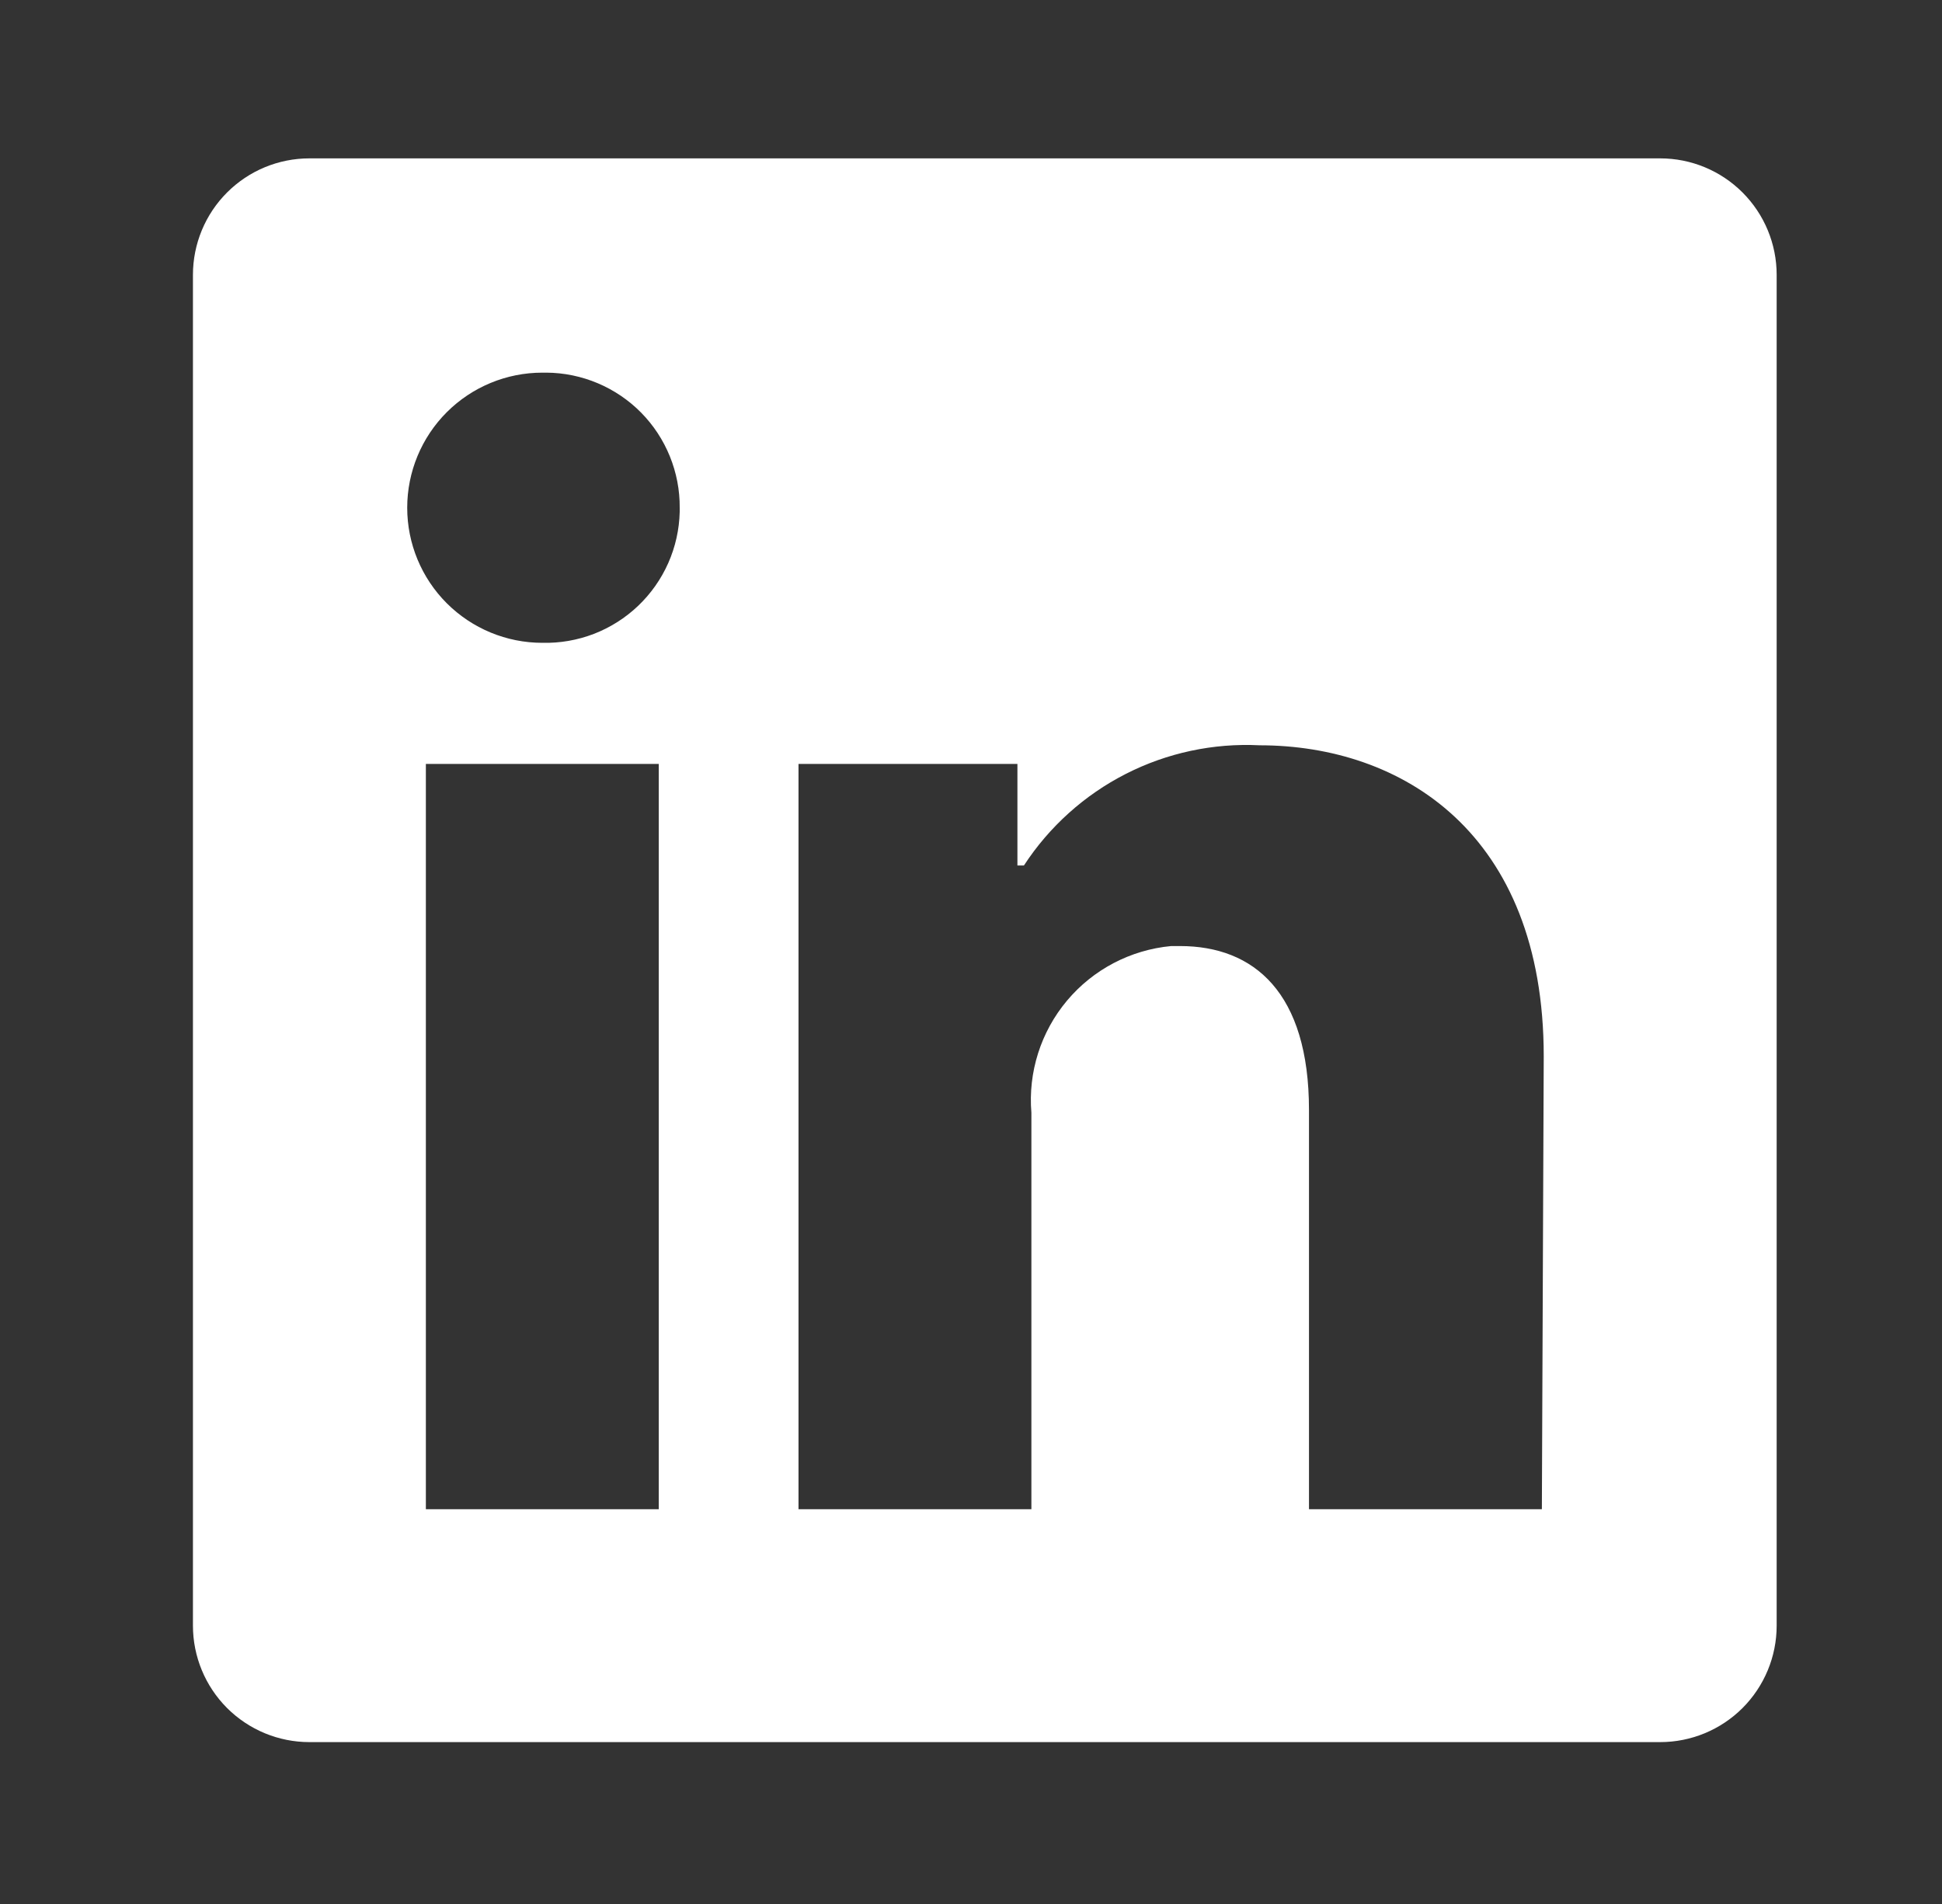 <svg width="51" height="50" viewBox="0 0 51 50" fill="none" xmlns="http://www.w3.org/2000/svg">
<rect x="0" y="0" width="51" height="50" fill="#333333" stroke="none"/>
<path d="M46.658 7.217V42.691C46.658 43.502 46.335 44.28 45.762 44.854C45.188 45.427 44.411 45.749 43.599 45.749H8.125C7.314 45.749 6.537 45.427 5.963 44.854C5.39 44.28 5.067 43.502 5.067 42.691V7.217C5.067 6.406 5.39 5.628 5.963 5.055C6.537 4.481 7.314 4.159 8.125 4.159H43.599C44.411 4.159 45.188 4.481 45.762 5.055C46.335 5.628 46.658 6.406 46.658 7.217ZM17.3 20.061H11.184V39.633H17.3V20.061ZM17.85 13.334C17.854 12.871 17.765 12.412 17.591 11.983C17.417 11.555 17.161 11.165 16.836 10.835C16.511 10.506 16.124 10.244 15.698 10.064C15.272 9.884 14.814 9.789 14.352 9.786H14.242C13.301 9.786 12.399 10.16 11.733 10.825C11.068 11.49 10.694 12.393 10.694 13.334C10.694 14.274 11.068 15.177 11.733 15.842C12.399 16.507 13.301 16.881 14.242 16.881C14.704 16.892 15.165 16.812 15.597 16.646C16.028 16.479 16.423 16.229 16.758 15.91C17.093 15.591 17.362 15.209 17.55 14.785C17.737 14.362 17.839 13.906 17.85 13.444V13.334ZM40.541 27.743C40.541 21.86 36.798 19.572 33.08 19.572C31.862 19.511 30.65 19.77 29.564 20.324C28.478 20.878 27.556 21.707 26.89 22.728H26.719V20.061H20.97V39.633H27.086V29.223C26.997 28.157 27.333 27.099 28.02 26.279C28.707 25.459 29.69 24.944 30.756 24.844H30.988C32.933 24.844 34.376 26.067 34.376 29.15V39.633H40.492L40.541 27.743Z" fill="white"/>
</svg>
